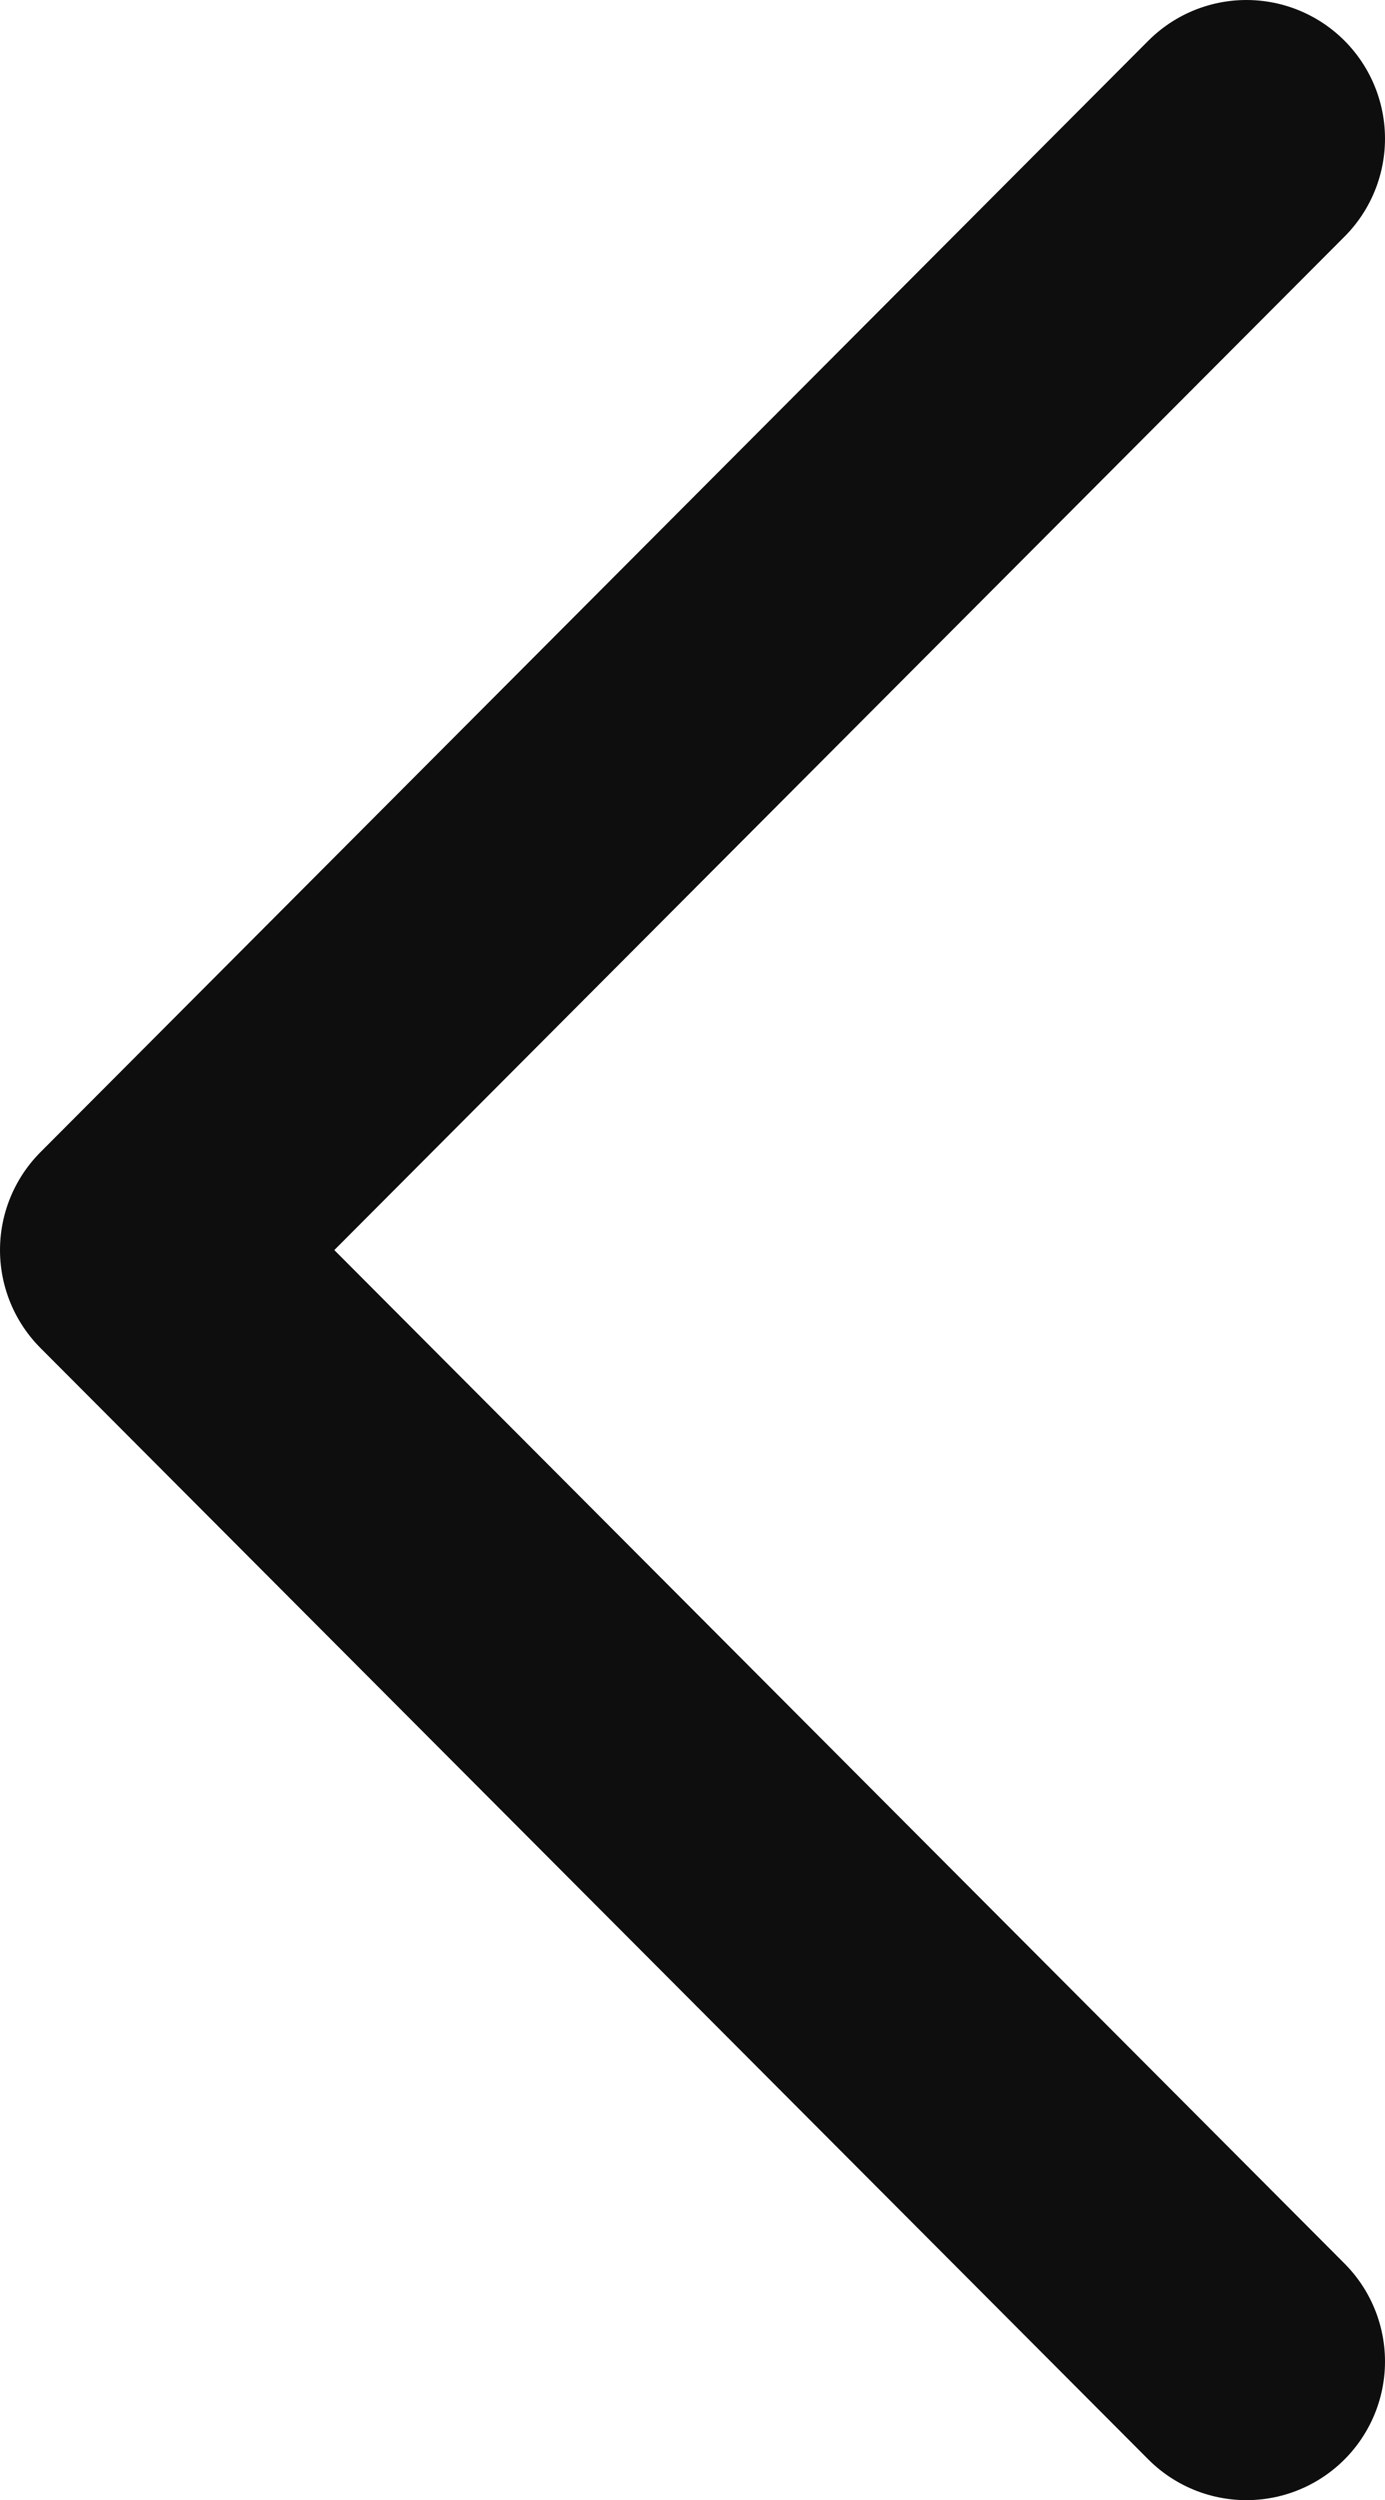 <?xml version="1.0" encoding="utf-8"?>
<svg xmlns="http://www.w3.org/2000/svg" fill="none" height="100%" overflow="visible" preserveAspectRatio="none" style="display: block;" viewBox="0 0 3.308 5.967" width="100%">
<path d="M2.977 0.331L0.331 2.984L2.977 5.637" id="Vector" stroke="#0E0E0E" stroke-linecap="round" stroke-linejoin="round" stroke-width="0.662"/>
</svg>